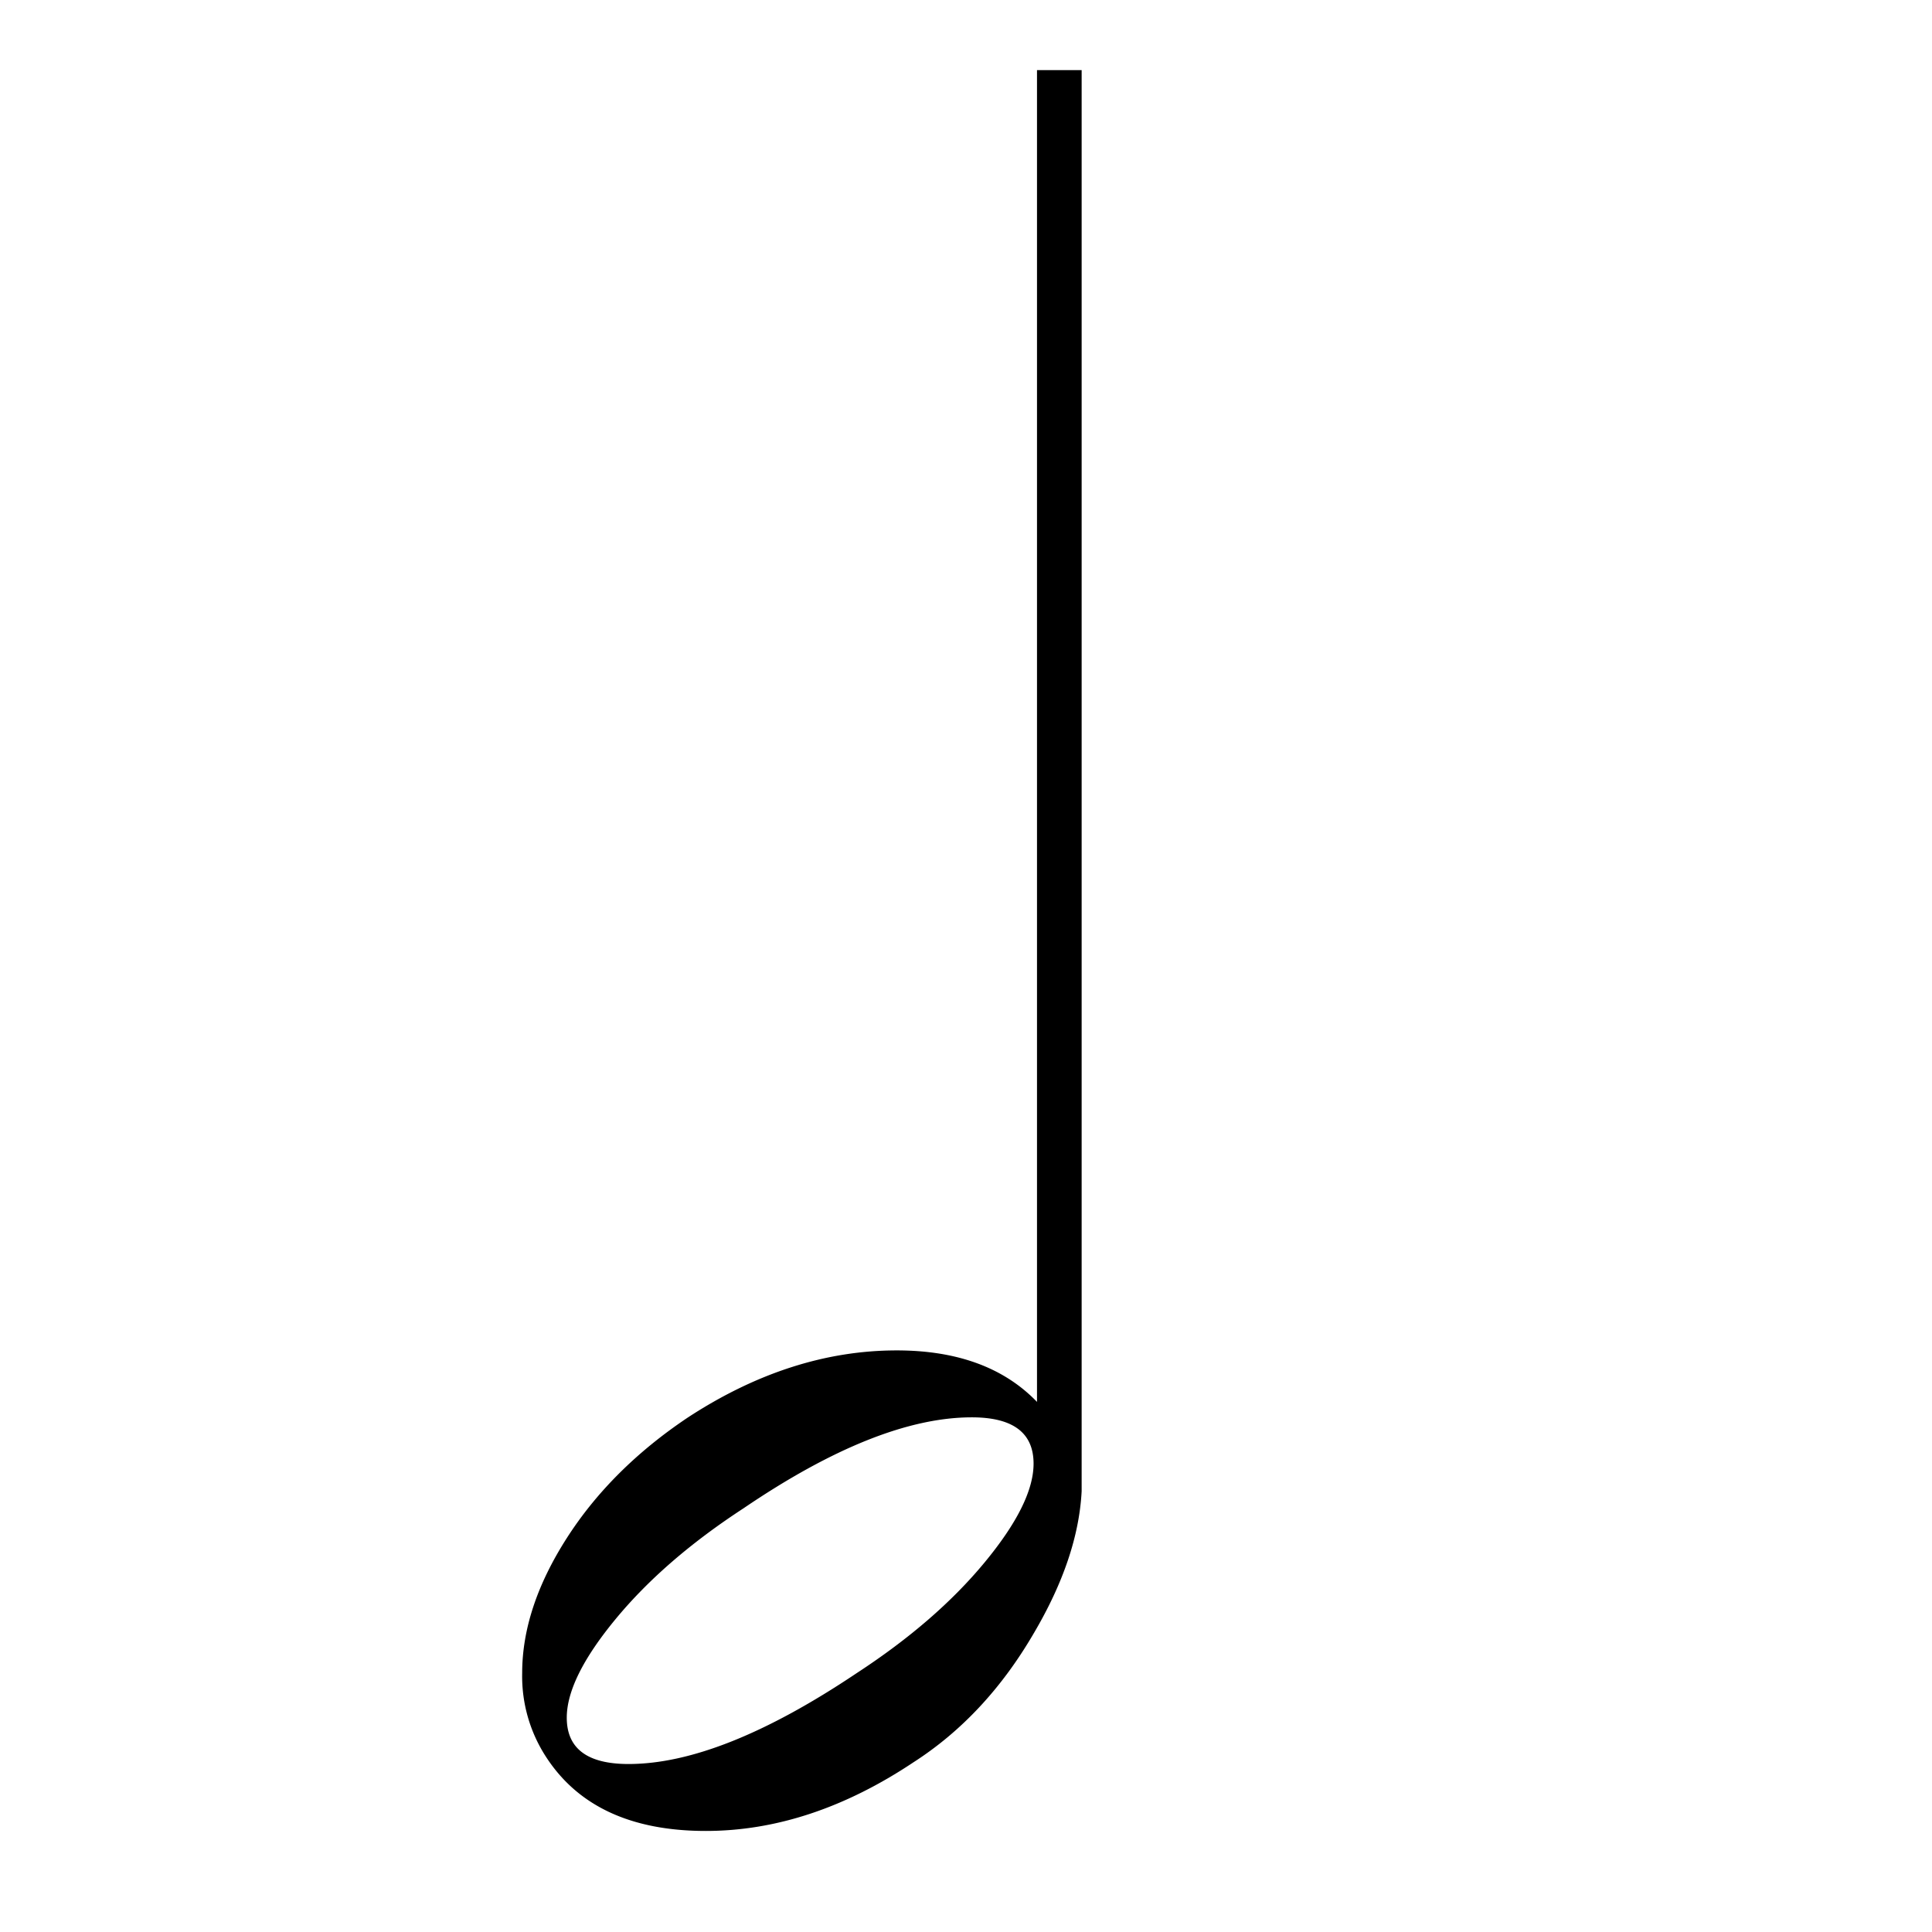 <svg xmlns="http://www.w3.org/2000/svg" width="500" height="500" viewBox="0 0 500 500">
  <defs>
    <style>
      .cls-1 {
        fill-rule: evenodd;
      }
    </style>
  </defs>
  <path id="_" data-name="" class="cls-1" d="M279.923,18.153H268.375V362.809q-12.846-13.325-36.3-13.324-27.44,0-54,17.321-19.925,13.325-31.43,31.313t-11.506,34.865a38.272,38.272,0,0,0,6.218,21.763q12.429,19.1,41.305,19.1,27.085,0,53.742-17.766,18.654-11.991,31.09-33.31,11.544-19.539,12.436-36.864V18.153ZM267.487,378.8q0,10.222-12.659,25.539T221.74,432.984q-35.091,23.547-59.071,23.54-15.99,0-15.99-11.992,0-10.212,12.658-25.539t33.089-28.647q34.644-23.537,59.071-23.54,15.99,0,15.99,11.992h0Z"/>
</svg>
